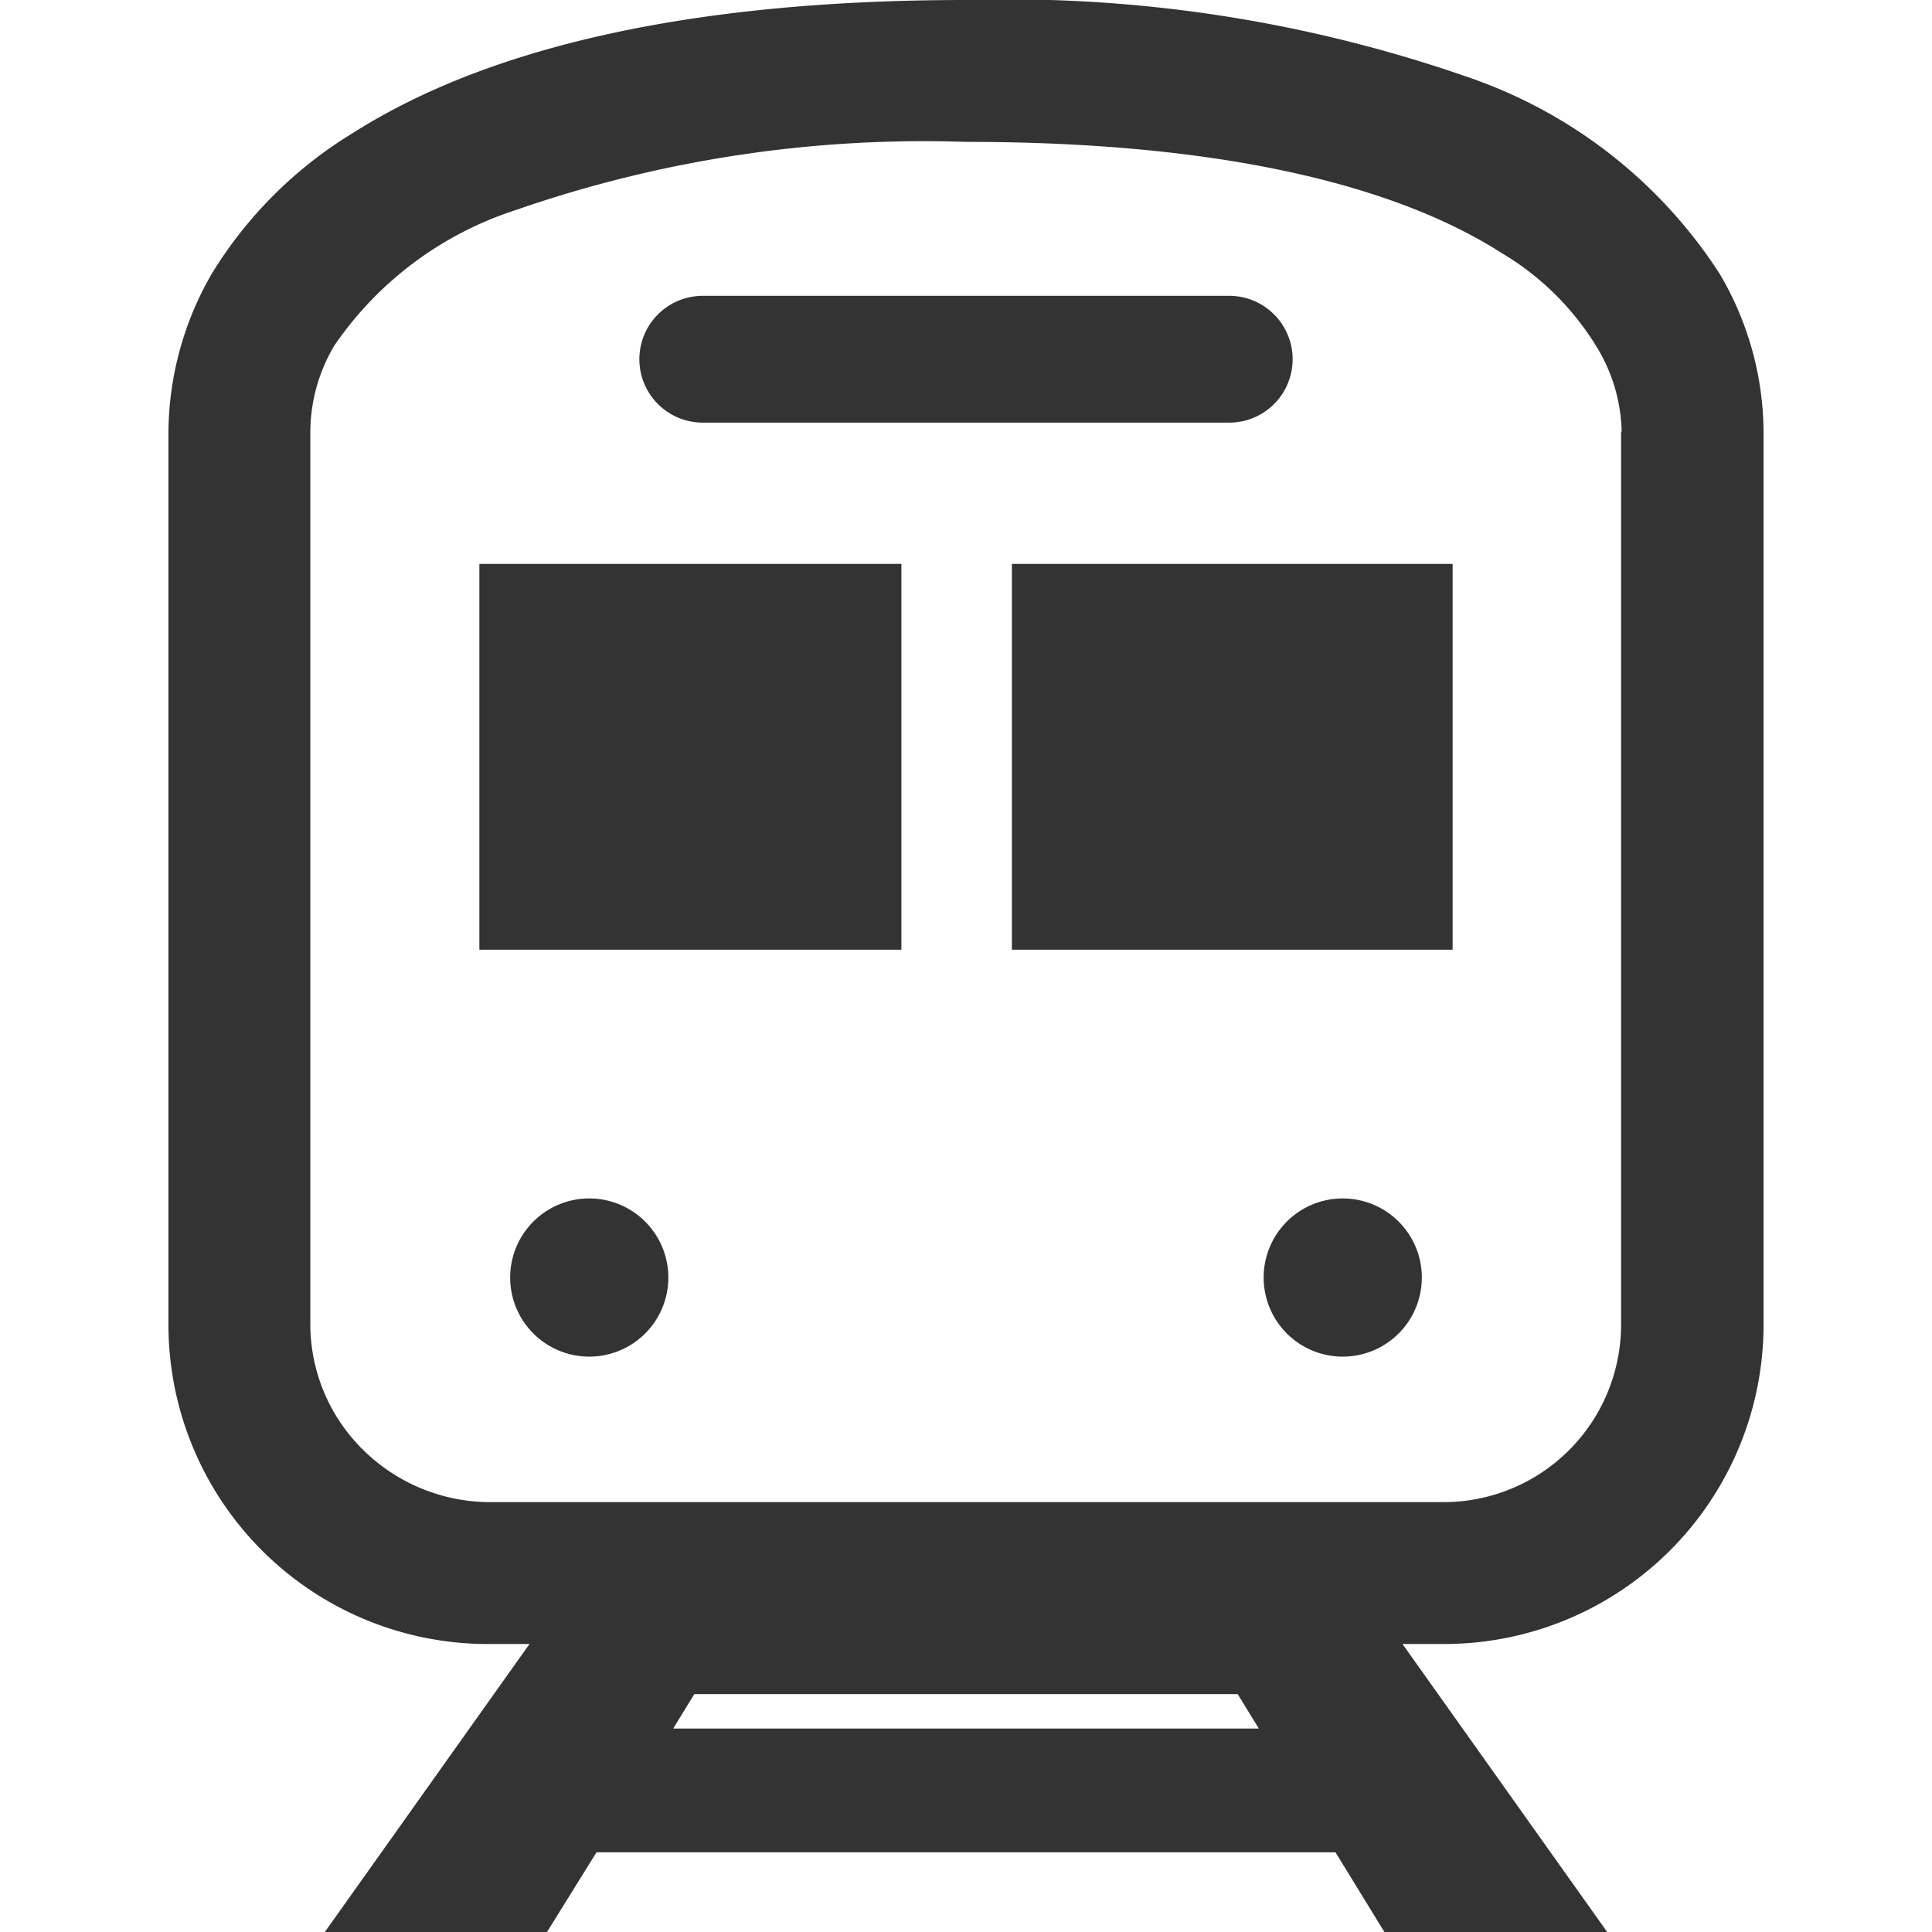 <svg id="レイヤー_1" data-name="レイヤー 1" xmlns="http://www.w3.org/2000/svg" viewBox="0 0 32 32">
  <title>ic_station_black</title>
  <rect width="32" height="32" fill="none"/>
  <g>
    <path d="M28.48,4.53a8.07,8.07,0,0,0-4.13-3.24A23.17,23.17,0,0,0,16,0C11.57,0,8.15.74,5.85,2.2A7,7,0,0,0,3.51,4.53a5.3,5.3,0,0,0-.72,2.62V21.94a5.29,5.29,0,0,0,5.29,5.29h.69L5.38,32H9.06l.82-1.32H22.12L22.93,32h3.69l-3.39-4.77h.69a5.29,5.29,0,0,0,5.29-5.29V7.15A5.19,5.19,0,0,0,28.48,4.53Zm-7.63,24.1h-9.7l.35-.57h9Zm6-21.48V21.94a2.94,2.94,0,0,1-2.94,2.94H8.08A3,3,0,0,1,6,24a2.92,2.92,0,0,1-.86-2.08V7.15a2.82,2.82,0,0,1,.4-1.43,5.8,5.8,0,0,1,3-2.24A20.6,20.6,0,0,1,16,2.35h0c5,0,7.56,1,8.87,1.84a4.57,4.57,0,0,1,1.56,1.53A2.8,2.8,0,0,1,26.86,7.15Z" fill="#333"/>
    <path d="M11.64,7h8.72a1.05,1.05,0,1,0,0-2.1H11.64a1.05,1.05,0,0,0,0,2.1Z" fill="#333"/>
    <path d="M9.76,19.85a1.31,1.31,0,1,0,1.31,1.31A1.31,1.31,0,0,0,9.76,19.85Z" fill="#333"/>
    <path d="M22.24,19.85a1.31,1.31,0,1,0,1.31,1.31A1.31,1.31,0,0,0,22.24,19.85Z" fill="#333"/>
    <rect x="7.94" y="9.34" width="6.99" height="6.39" fill="#333"/>
    <rect x="16.76" y="9.34" width="7.3" height="6.39" fill="#333"/>
  </g>
</svg>
